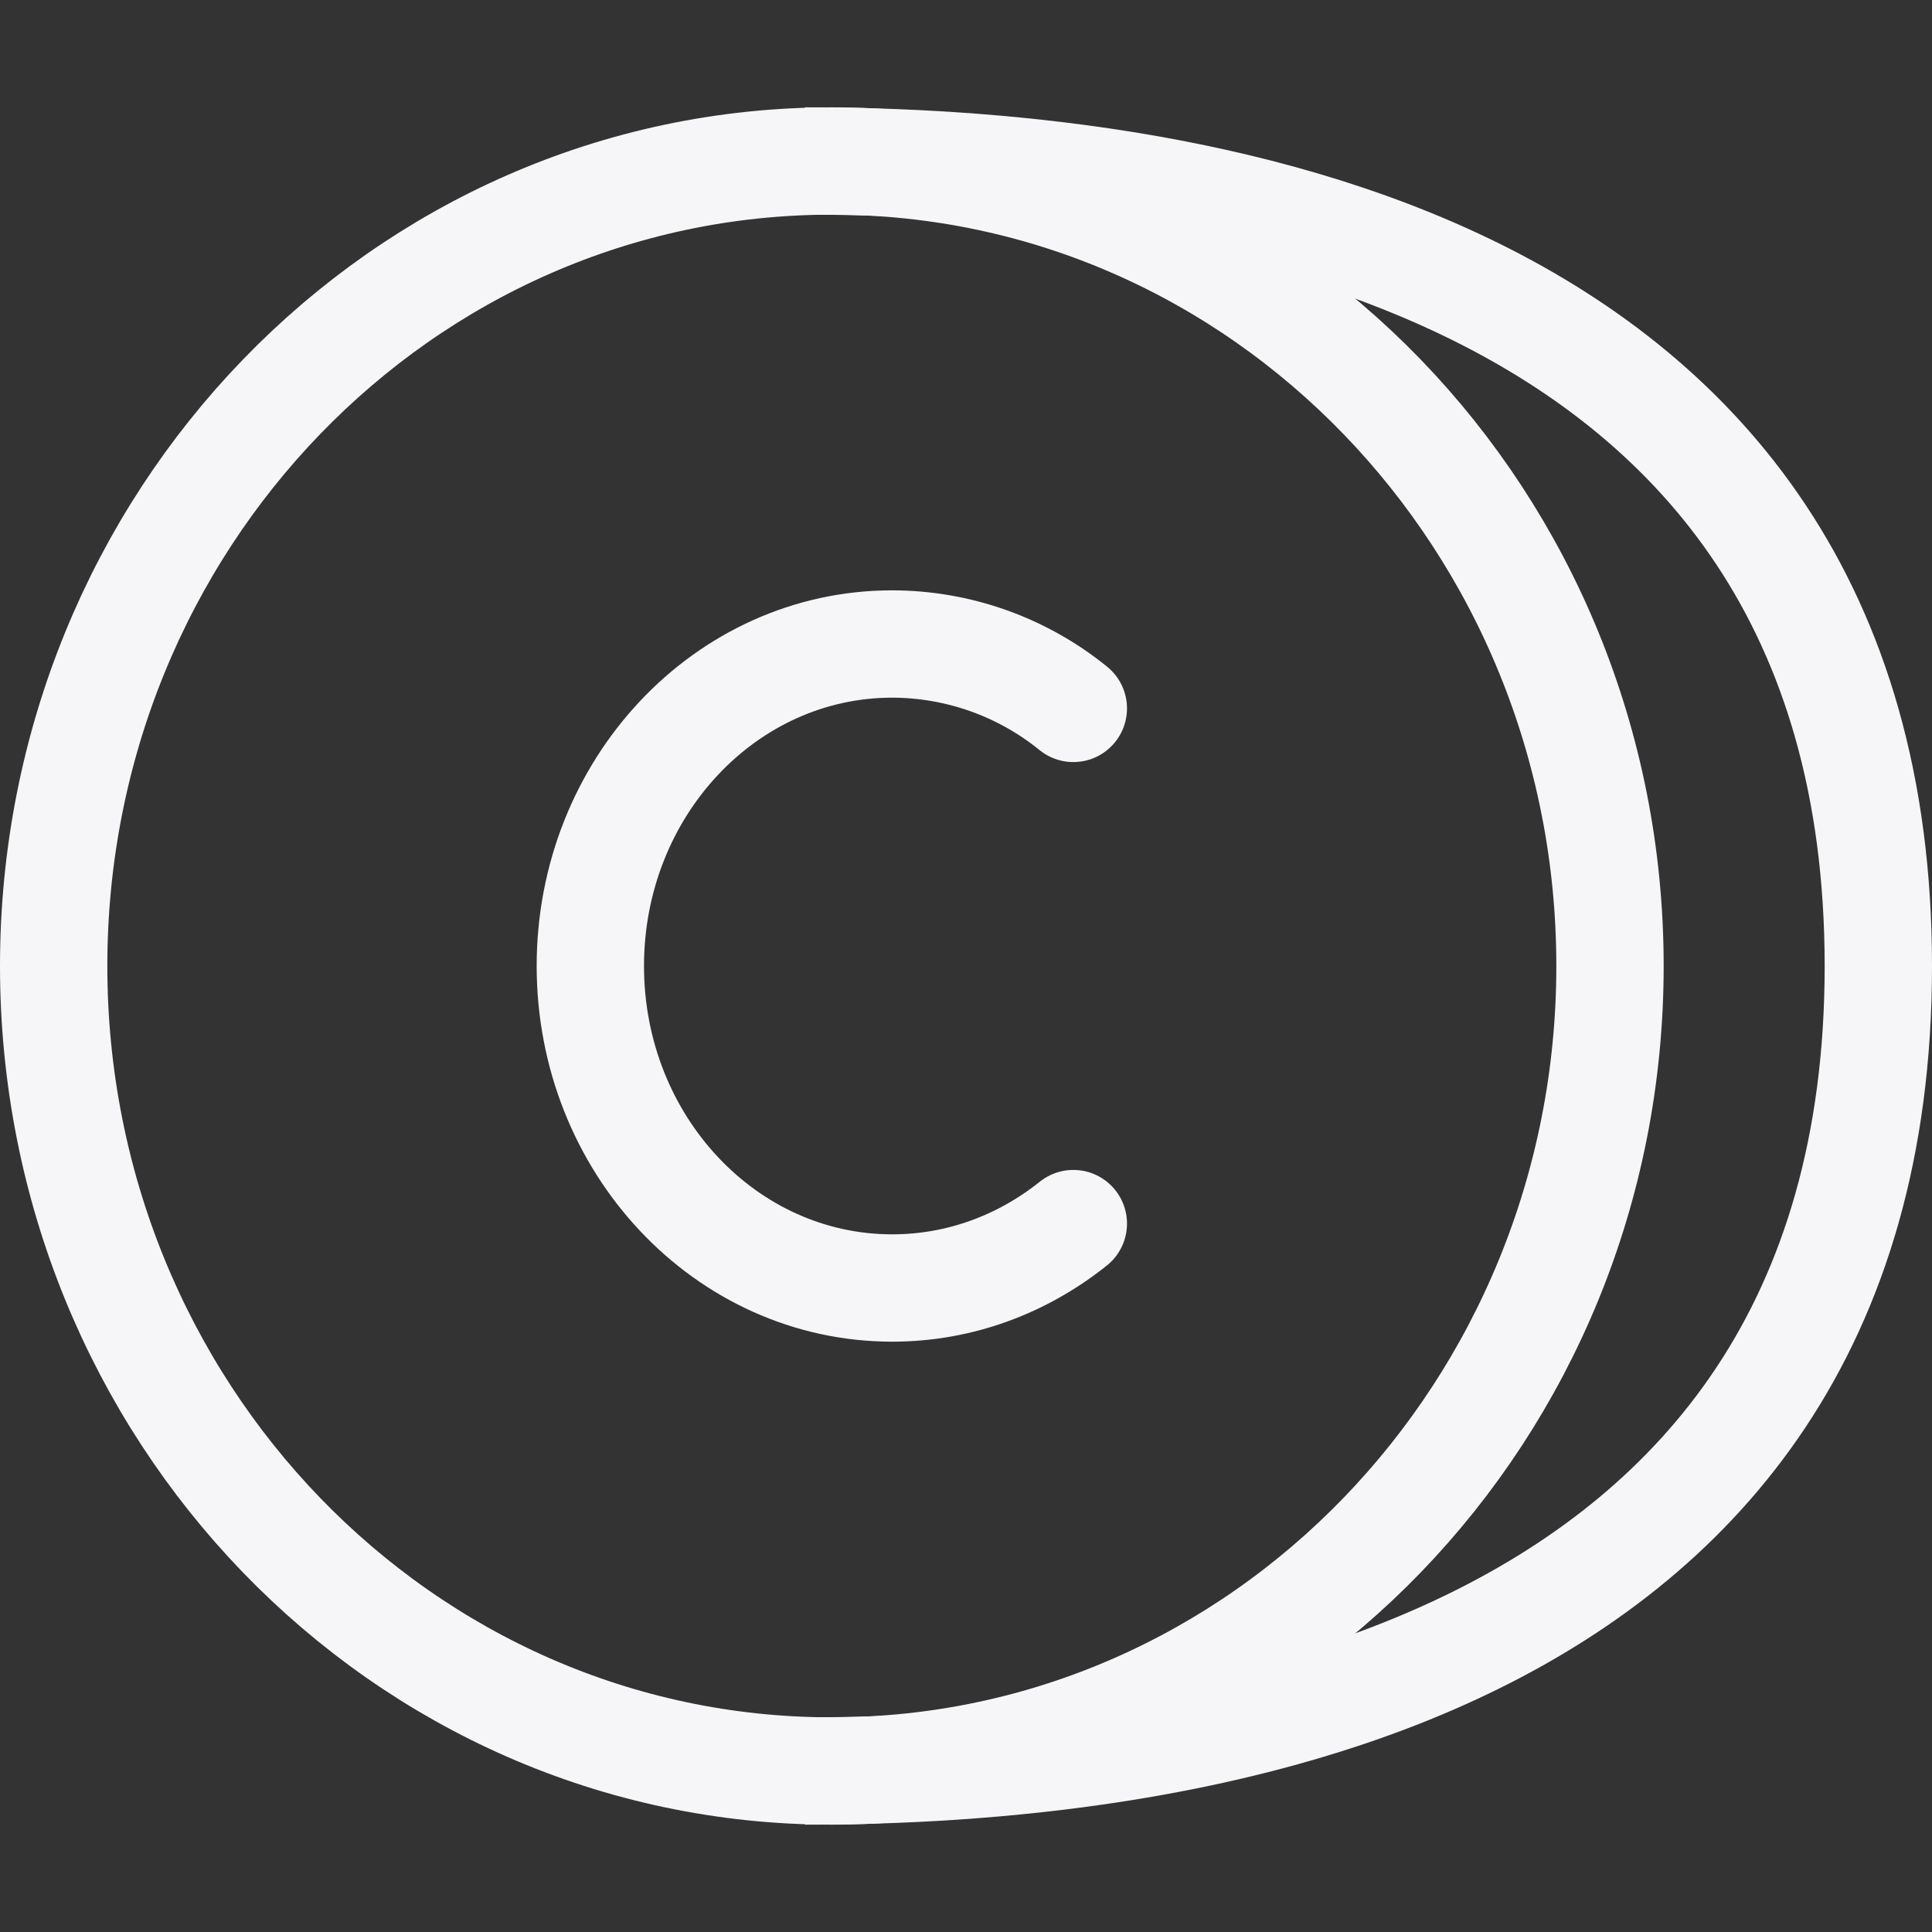 <?xml version="1.0" encoding="UTF-8"?>
<svg xmlns="http://www.w3.org/2000/svg" width="36" height="36" viewBox="0 0 36 36" fill="none">
  <rect x="0" y="0" width="36" height="36" fill="#333333" stroke="none"/>
  <path d="M15.5 33C7.492 33 1 26.284 1 18C1 9.716 7.492 3 15.5 3C23.508 3 30 9.716 30 18C30 26.284 23.508 33 15.5 33Z" stroke="#F6F6F8" stroke-width="2" stroke-linecap="round" stroke-linejoin="round"></path>
  <path d="M20 13.2C19.046 12.425 17.854 12.002 16.625 12C13.518 12 11 14.685 11 18C11 21.315 13.518 24 16.625 24C17.891 24 19.059 23.553 20 22.8" stroke="#F6F6F8" stroke-width="2" stroke-linecap="round" stroke-linejoin="round"></path>
  <path d="M15 3C21.666 3 35 4.5 35 18C35 31.5 21.666 33 15 33" stroke="#F6F6F8" stroke-width="2"></path>
</svg>
